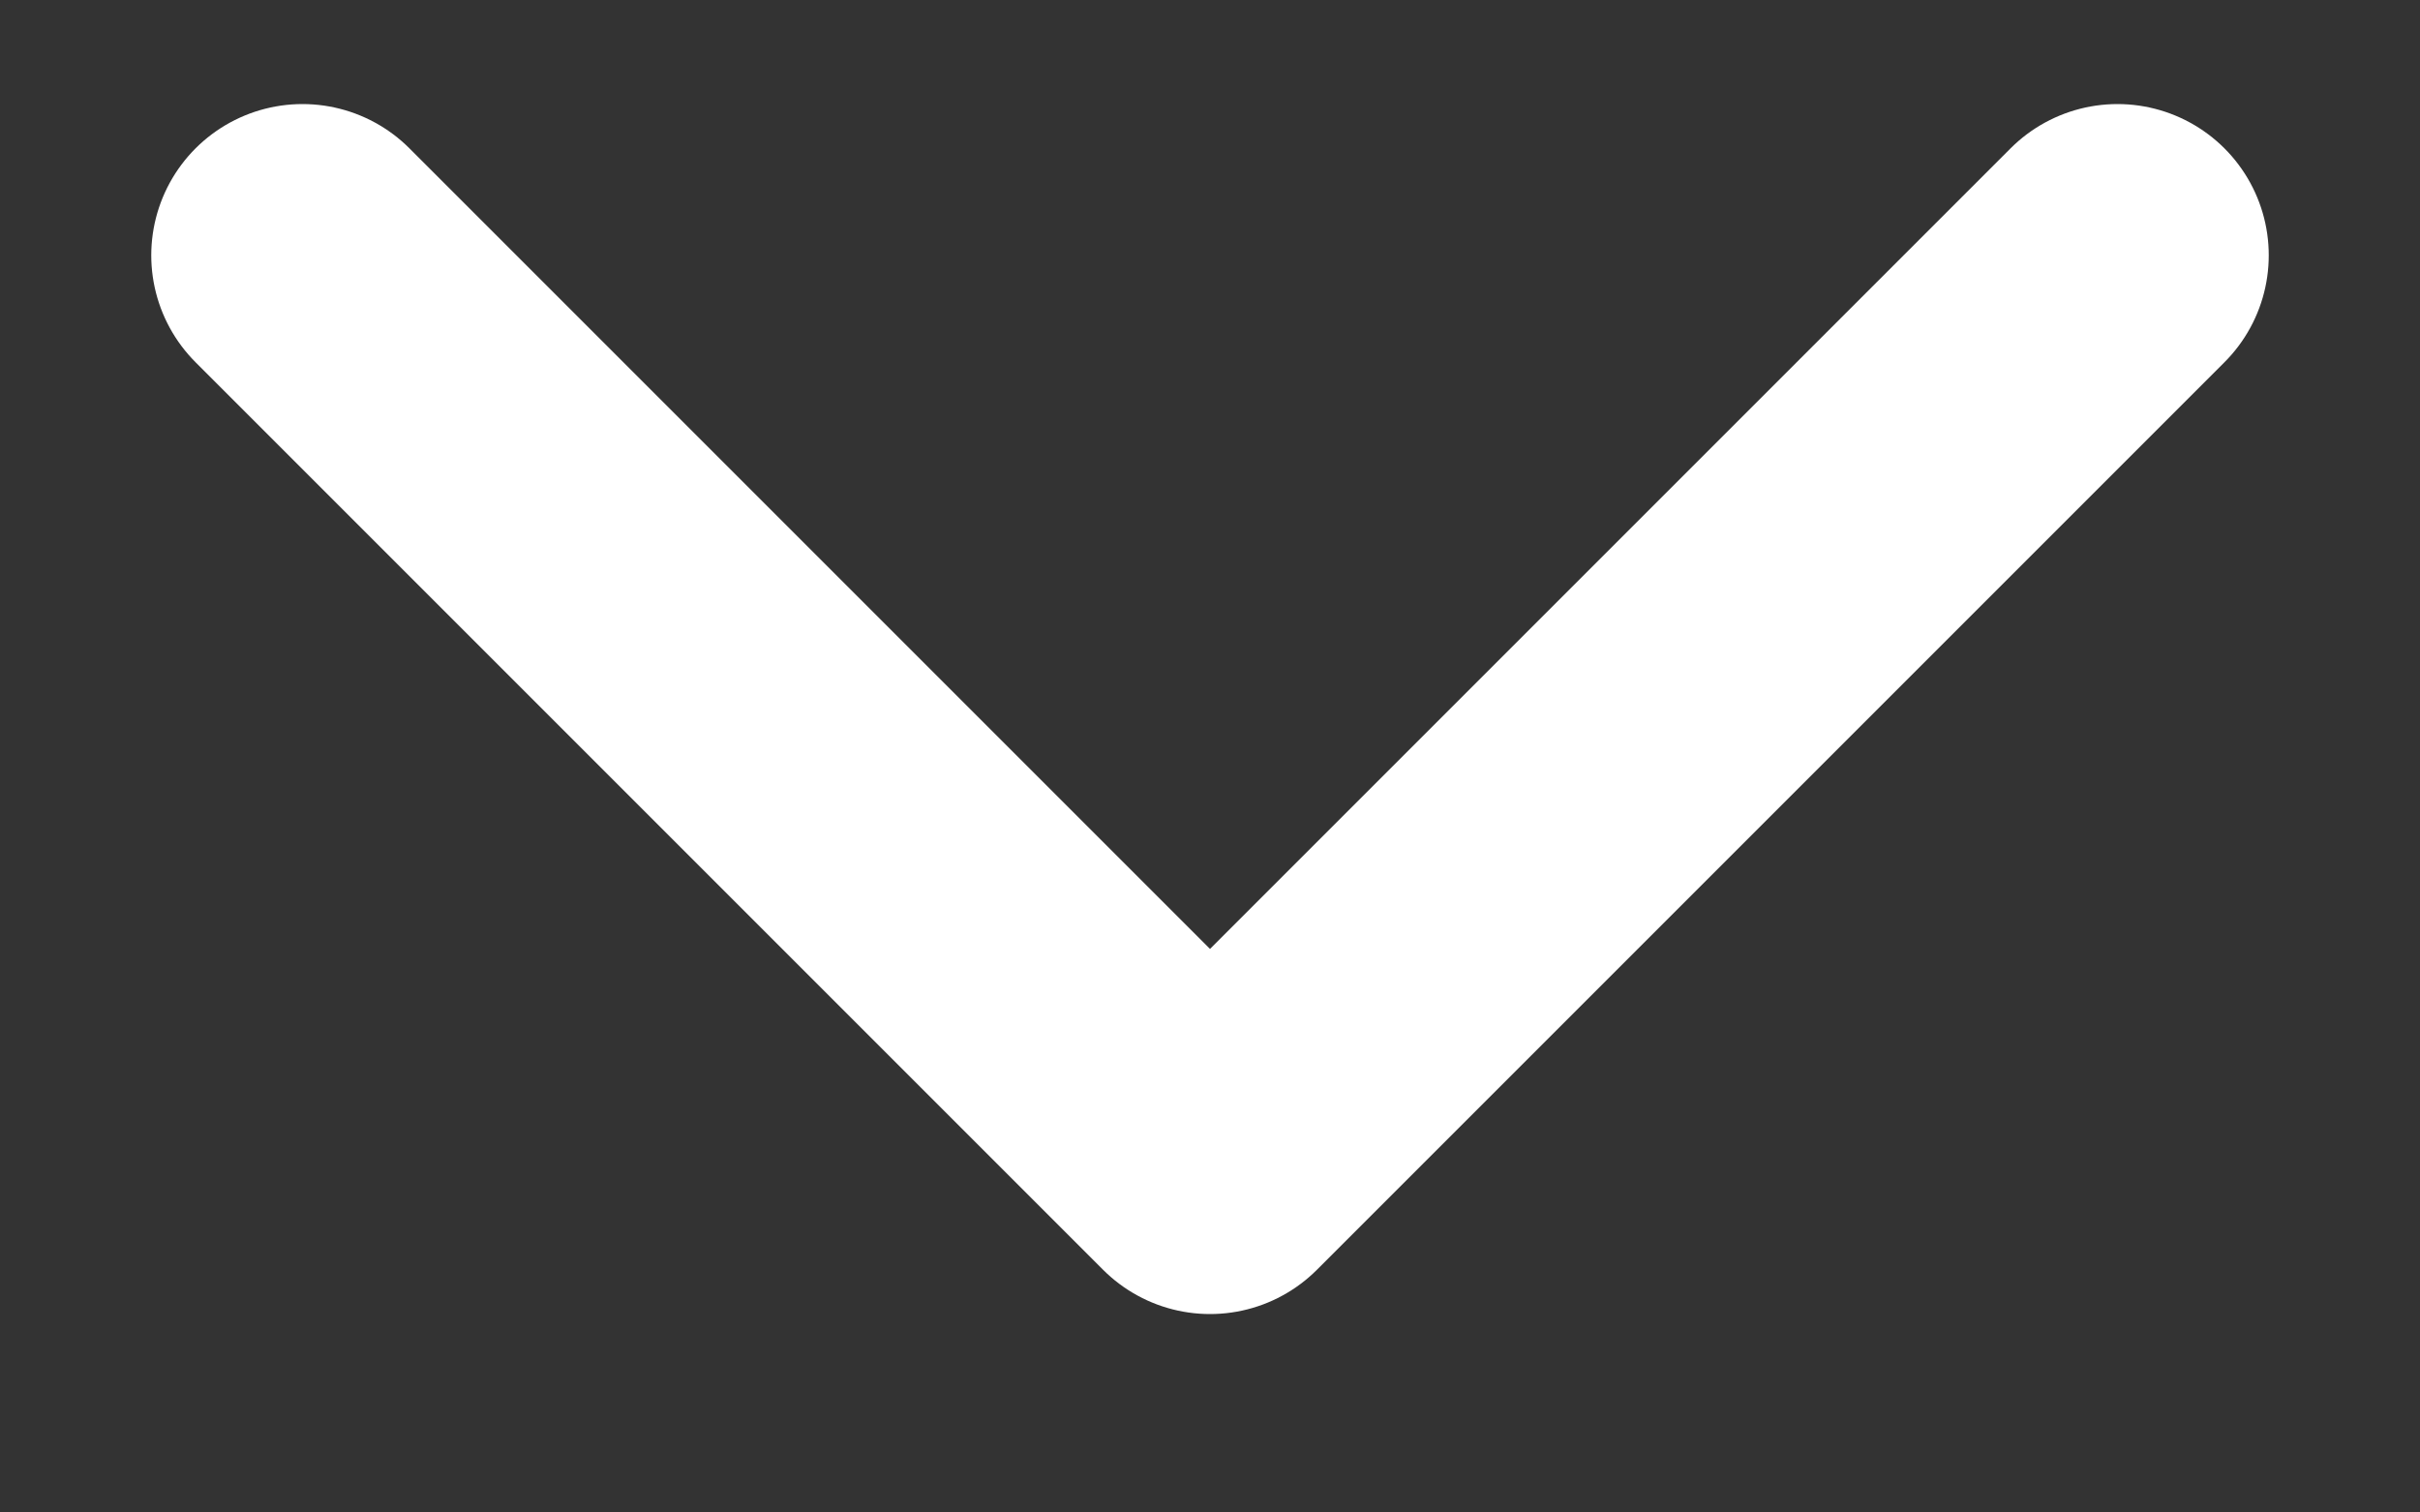 <svg width="8" height="5" viewBox="0 0 8 5" fill="none" xmlns="http://www.w3.org/2000/svg">
<rect x="0" y="0" width="8" height="5" fill="#333333" stroke="none"/>
<path d="M1 0.844L4 3.844L7 0.844" stroke="white" stroke-linecap="round" stroke-linejoin="round"/>
</svg>
